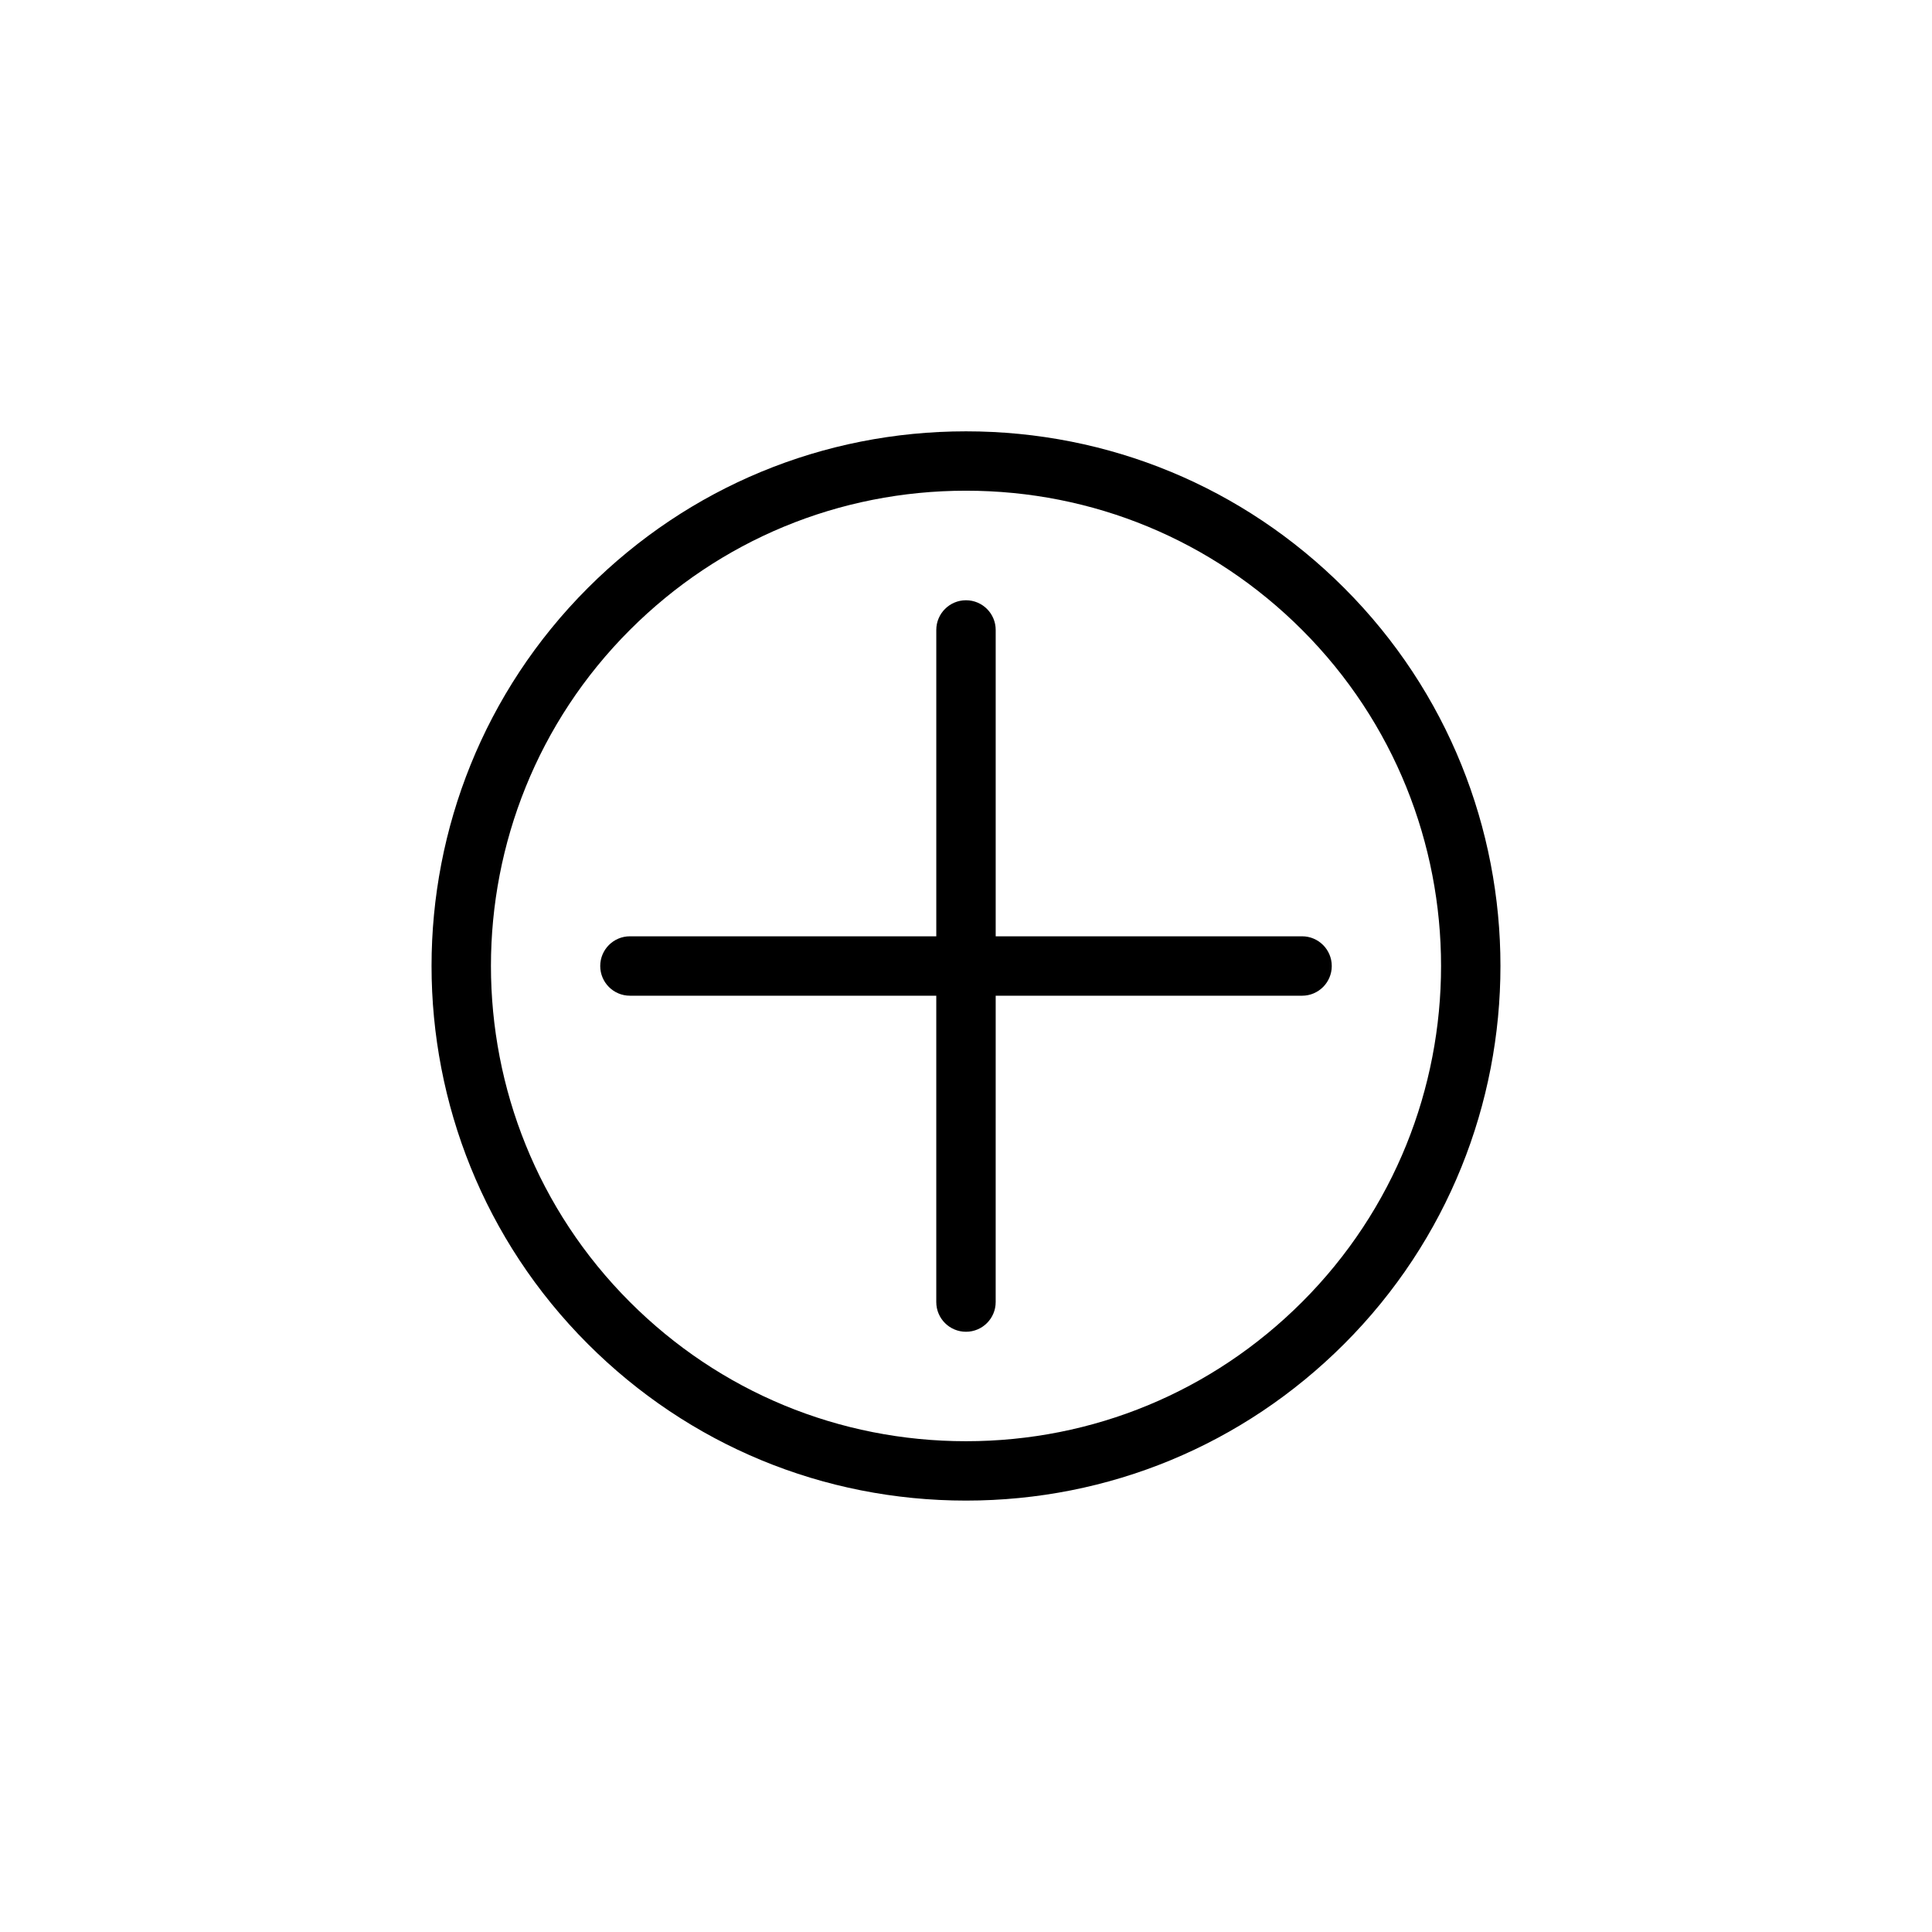 <?xml version="1.0" encoding="UTF-8"?>
<!-- Uploaded to: ICON Repo, www.svgrepo.com, Generator: ICON Repo Mixer Tools -->
<svg fill="#000000" width="800px" height="800px" version="1.1" viewBox="144 144 512 512" xmlns="http://www.w3.org/2000/svg">
 <g>
  <path d="m489.06 392.13h-81.191v-81.184c0-4.352-3.527-7.871-7.871-7.871s-7.871 3.519-7.871 7.871v81.184h-81.188c-4.344 0-7.871 3.519-7.871 7.871 0 4.352 3.527 7.871 7.871 7.871l81.184 0.004v81.184c0 4.352 3.527 7.871 7.871 7.871s7.871-3.519 7.871-7.871l0.004-81.184h81.191c4.344 0 7.871-3.519 7.871-7.871 0-4.356-3.527-7.875-7.871-7.875z"/>
  <path d="m500.2 299.8c-26.766-26.758-62.348-41.492-100.2-41.492s-73.43 14.738-100.2 41.492c-55.246 55.246-55.246 145.14 0 200.38 26.766 26.758 62.348 41.492 100.2 41.492s73.43-14.738 100.2-41.492c55.246-55.238 55.246-145.14 0-200.38zm-11.141 189.25c-23.789 23.781-55.418 36.887-89.062 36.887-33.645 0-65.273-13.098-89.062-36.887-49.105-49.105-49.105-129.02 0-178.12 23.789-23.781 55.418-36.887 89.062-36.887 33.645 0 65.273 13.098 89.062 36.887 49.113 49.113 49.113 129.02 0 178.12z"/>
 </g>
</svg>